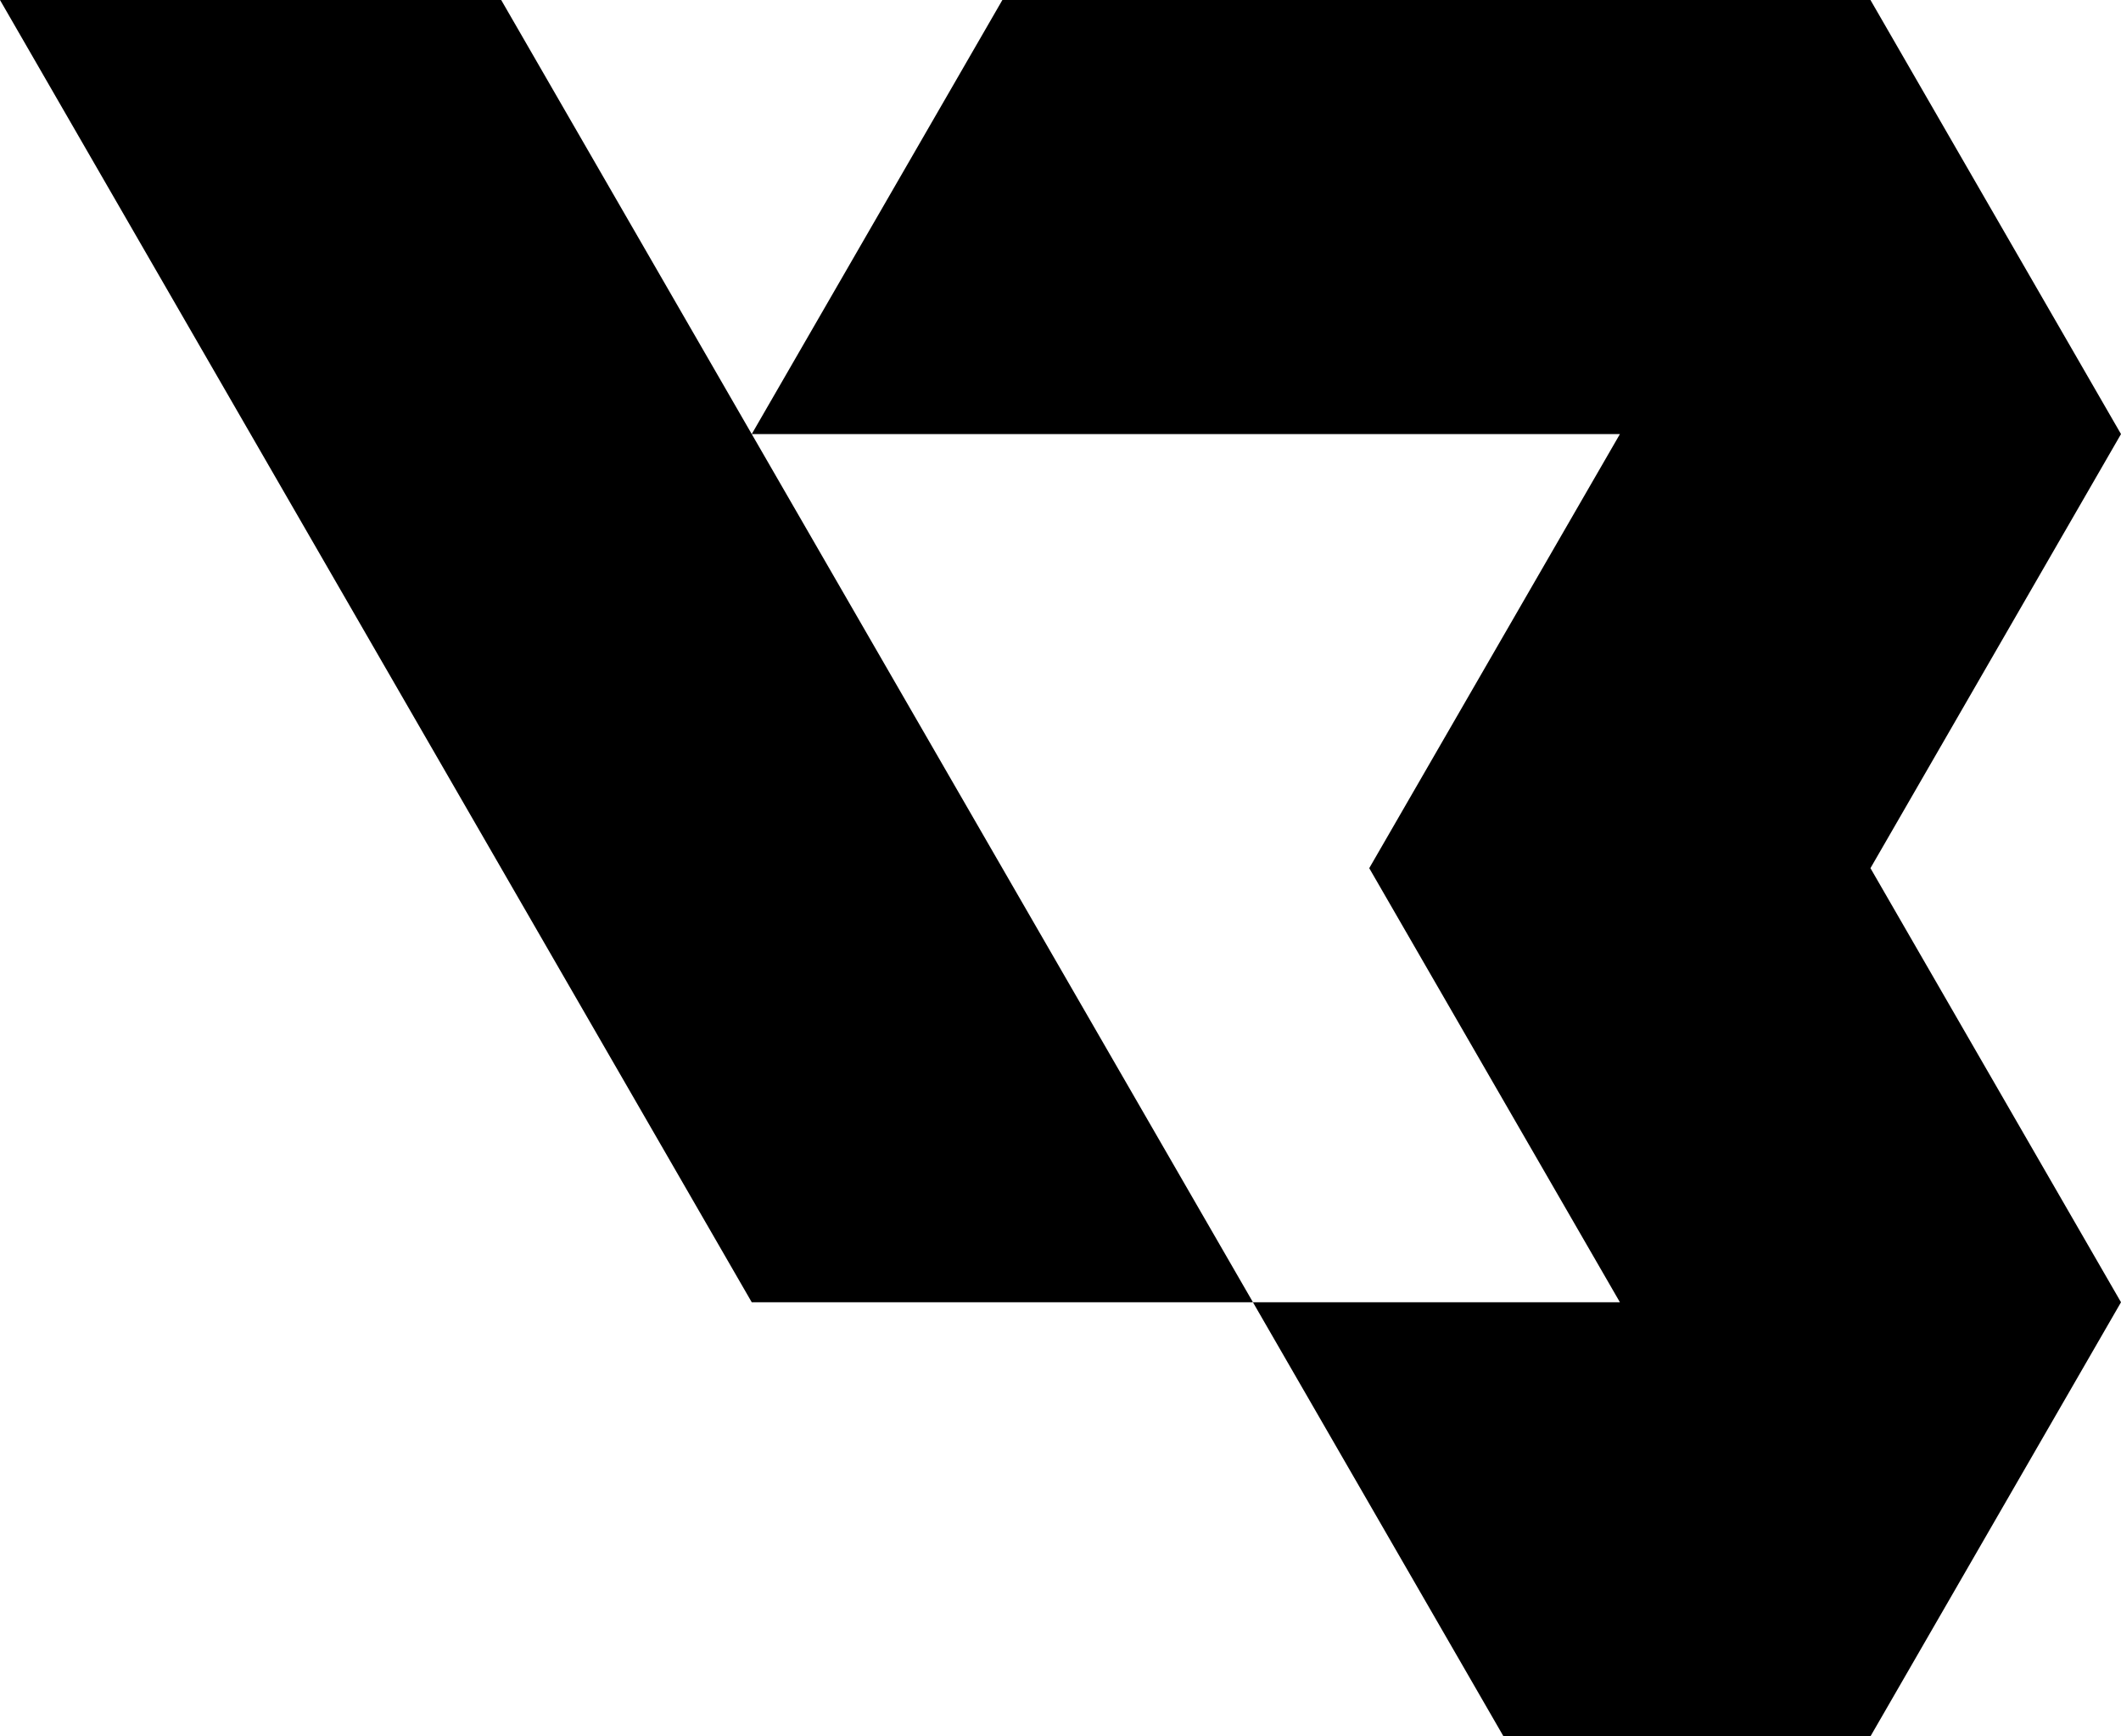 <svg id="Layer_1" data-name="Layer 1" xmlns="http://www.w3.org/2000/svg" viewBox="0 0 794.08 650"><defs><style>.cls-1{fill-rule:evenodd;}</style></defs><g id="И"><polygon class="cls-1" points="700.28 325 794.08 487.5 700.28 650 562.89 650 469.08 487.5 606.48 487.5 512.63 325 606.48 162.5 281.44 162.5 375.28 0 700.28 0 794.08 162.5 700.28 325"/><polygon class="cls-1" points="469.1 487.51 281.45 487.51 0 0.01 187.65 0.01 281.45 162.51 469.1 487.51"/></g></svg>